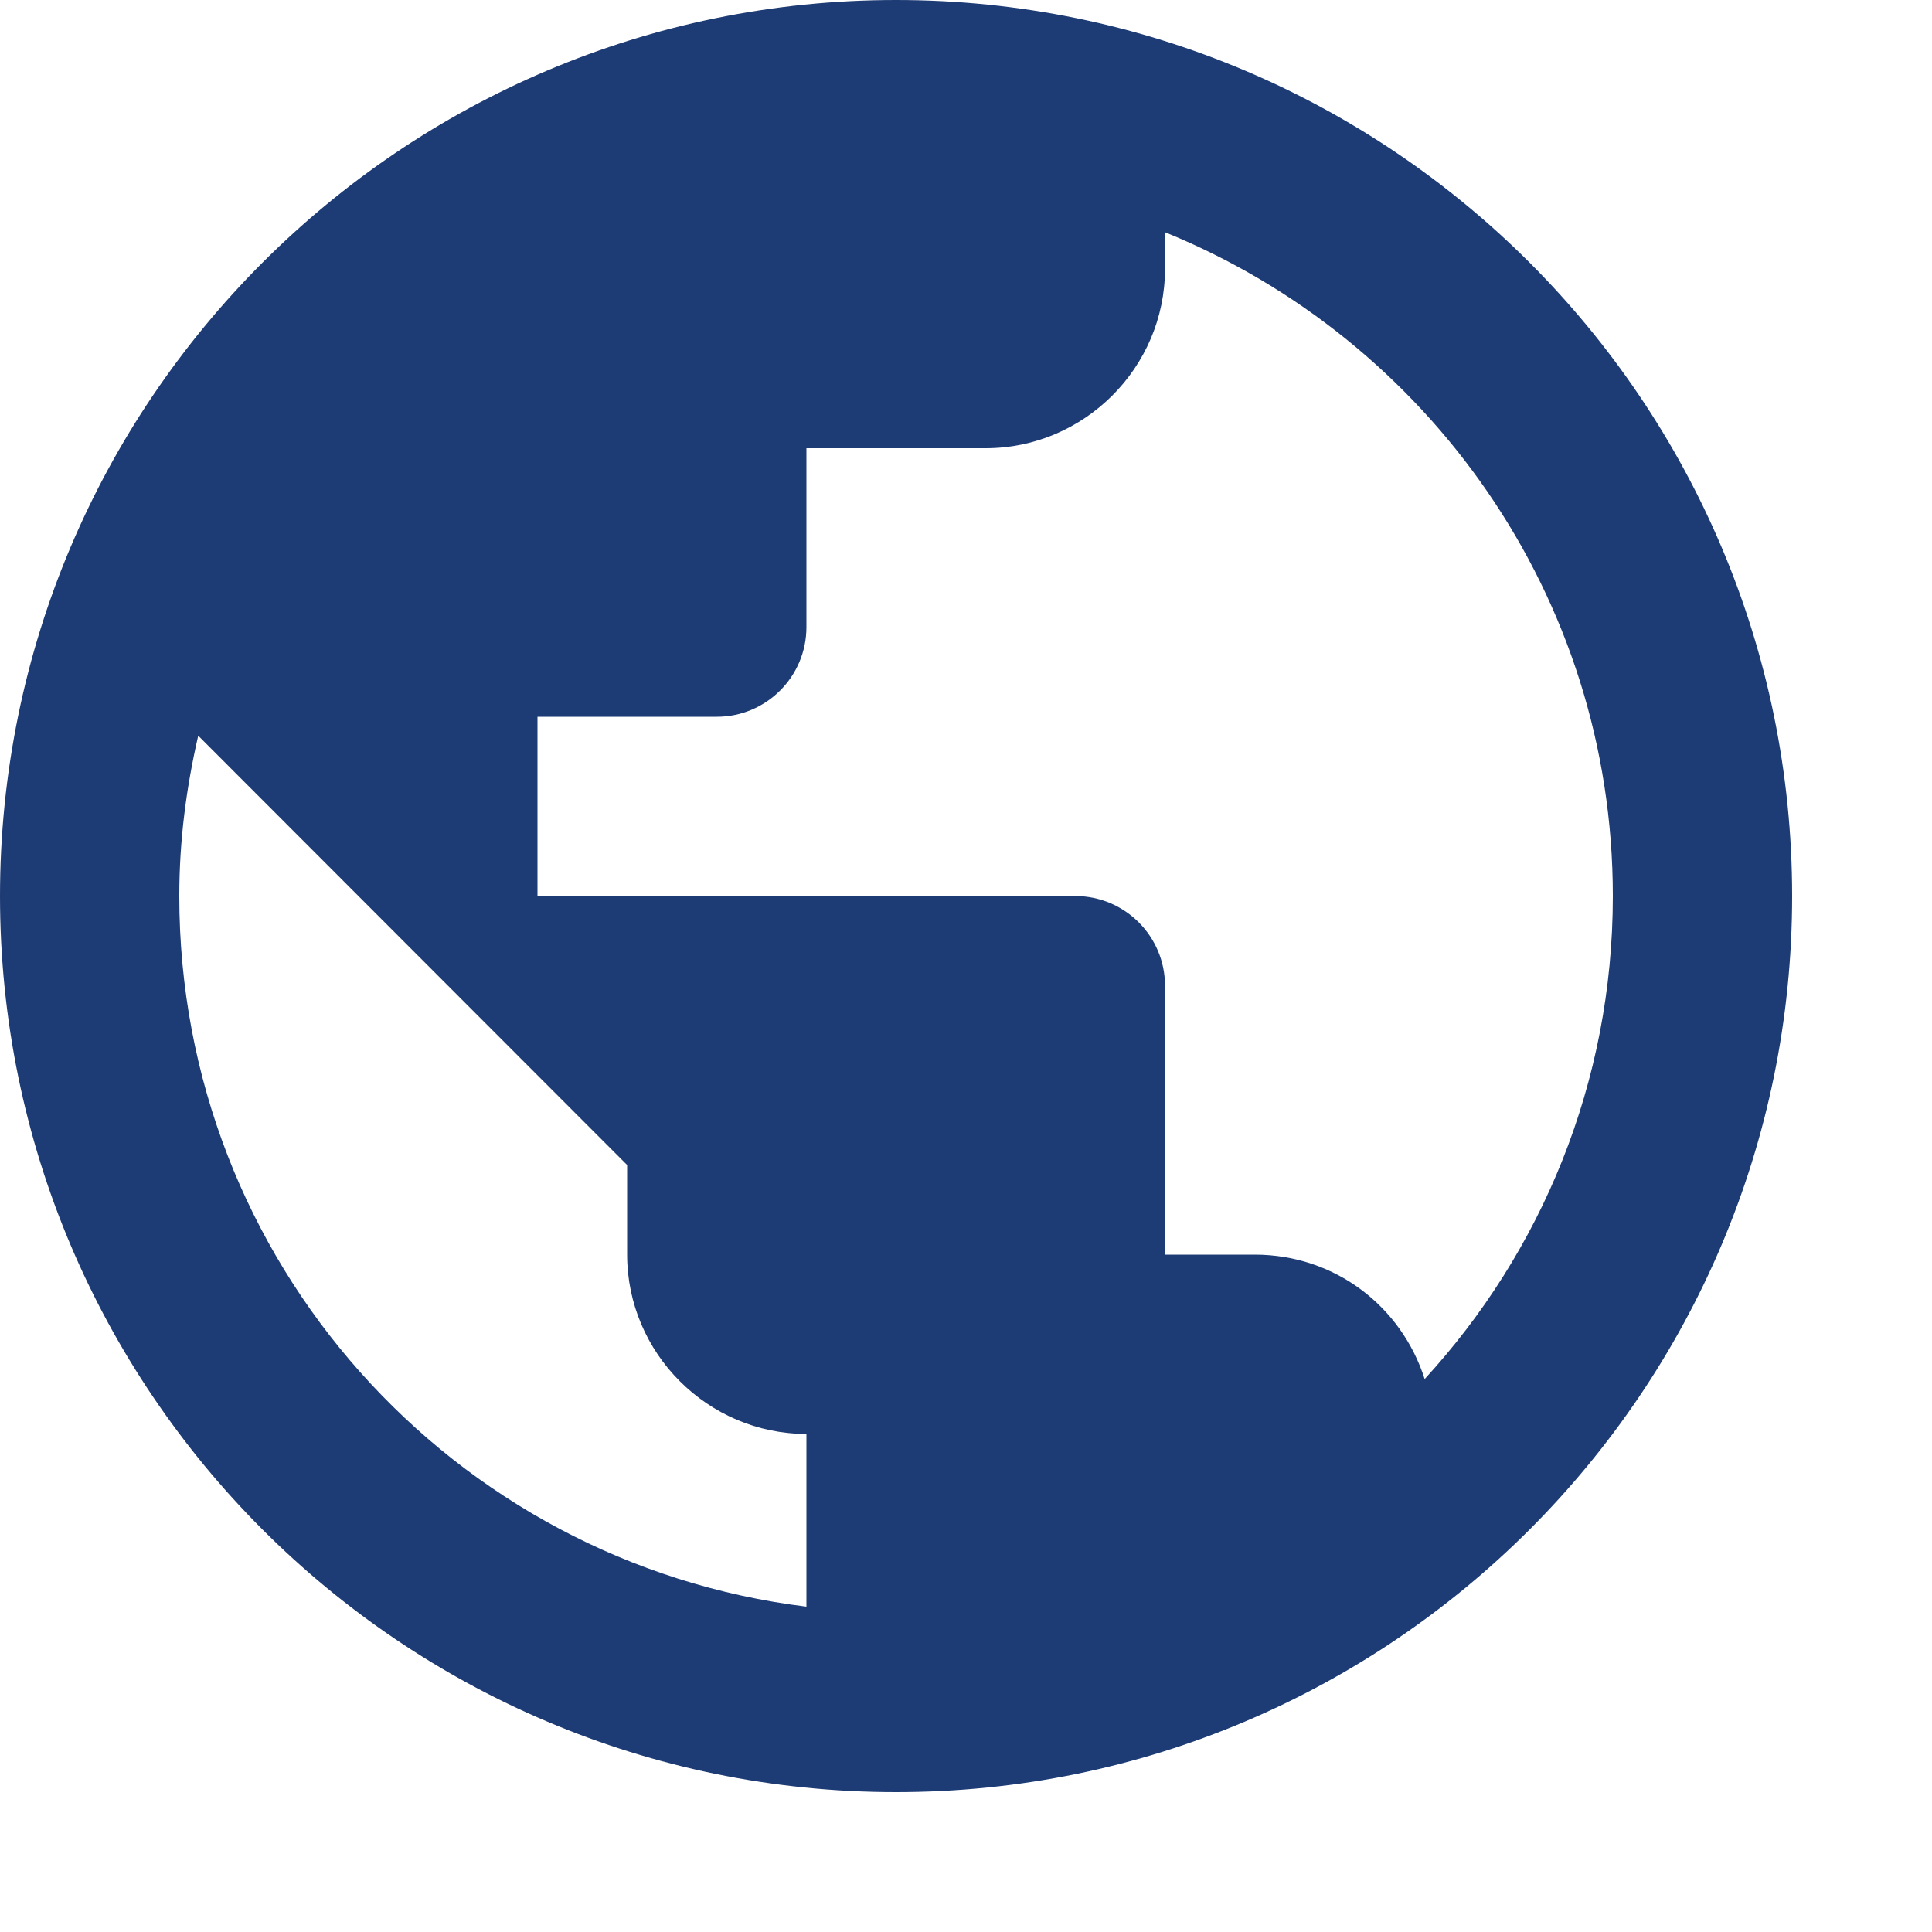 <?xml version="1.0" encoding="utf-8"?>
<svg xmlns="http://www.w3.org/2000/svg" fill="none" height="100%" overflow="visible" preserveAspectRatio="none" style="display: block;" viewBox="0 0 5 5" width="100%">
<path d="M2.319 0C1.039 0 0 1.039 0 2.319C0 3.599 1.039 4.638 2.319 4.638C3.599 4.638 4.638 3.599 4.638 2.319C4.638 1.039 3.599 0 2.319 0ZM2.087 4.158C1.171 4.045 0.464 3.265 0.464 2.319C0.464 2.175 0.482 2.039 0.513 1.904L1.623 3.015V3.247C1.623 3.502 1.832 3.711 2.087 3.711V4.158ZM3.687 3.569C3.627 3.381 3.455 3.247 3.247 3.247H3.015V2.551C3.015 2.423 2.911 2.319 2.783 2.319H1.391V1.855H1.855C1.983 1.855 2.087 1.751 2.087 1.623V1.16H2.551C2.806 1.16 3.015 0.951 3.015 0.696V0.601C3.694 0.877 4.174 1.542 4.174 2.319C4.174 2.802 3.989 3.24 3.687 3.569Z" fill="#1D3B74" id="Vector"/>
</svg>
